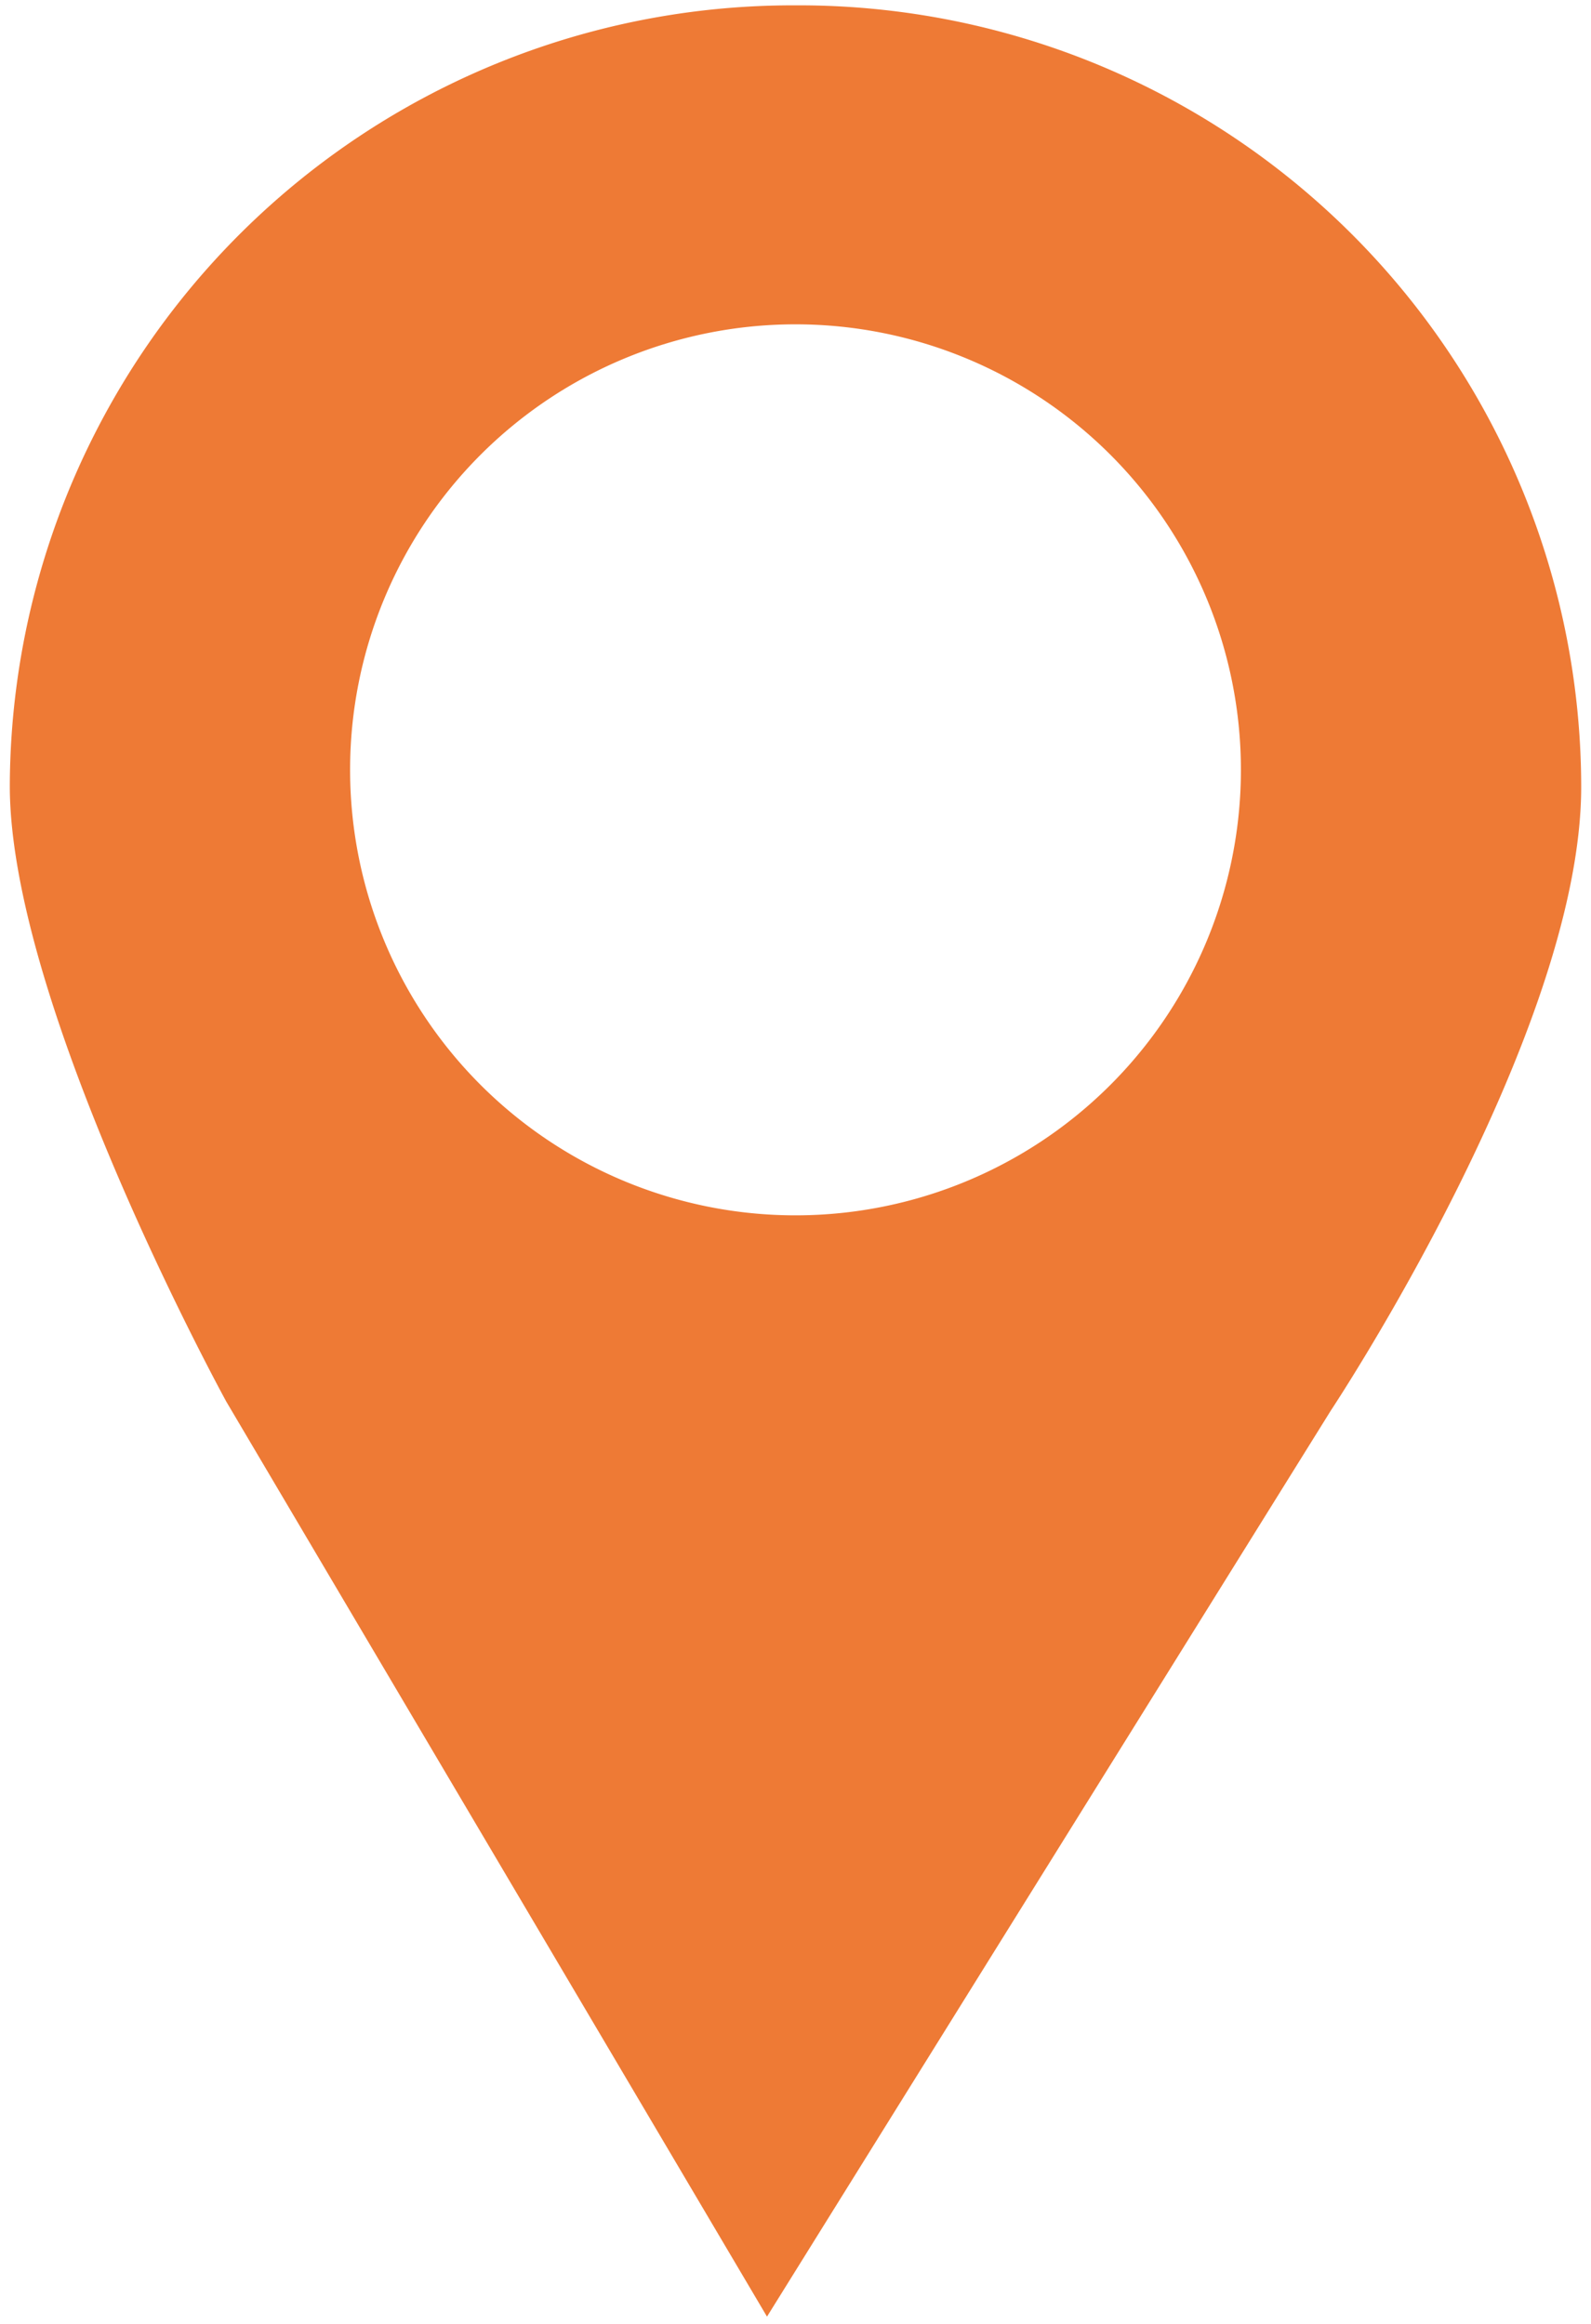 <svg id="Layer_1" data-name="Layer 1" xmlns="http://www.w3.org/2000/svg" viewBox="0 0 17.86 26.08"><defs><style>.cls-1{fill:#ee7a35;}</style></defs><title>Asset</title><path class="cls-1" d="M8.93,0.06A8.79,8.79,0,0,0,.11,8.82c0,2.48,2.43,6.91,2.43,6.91L8.61,26l6.33-10.17s2.81-4.23,2.81-7A8.78,8.78,0,0,0,8.93.06m0,13.58a5,5,0,1,1,5-5,5,5,0,0,1-5,5"/></svg>